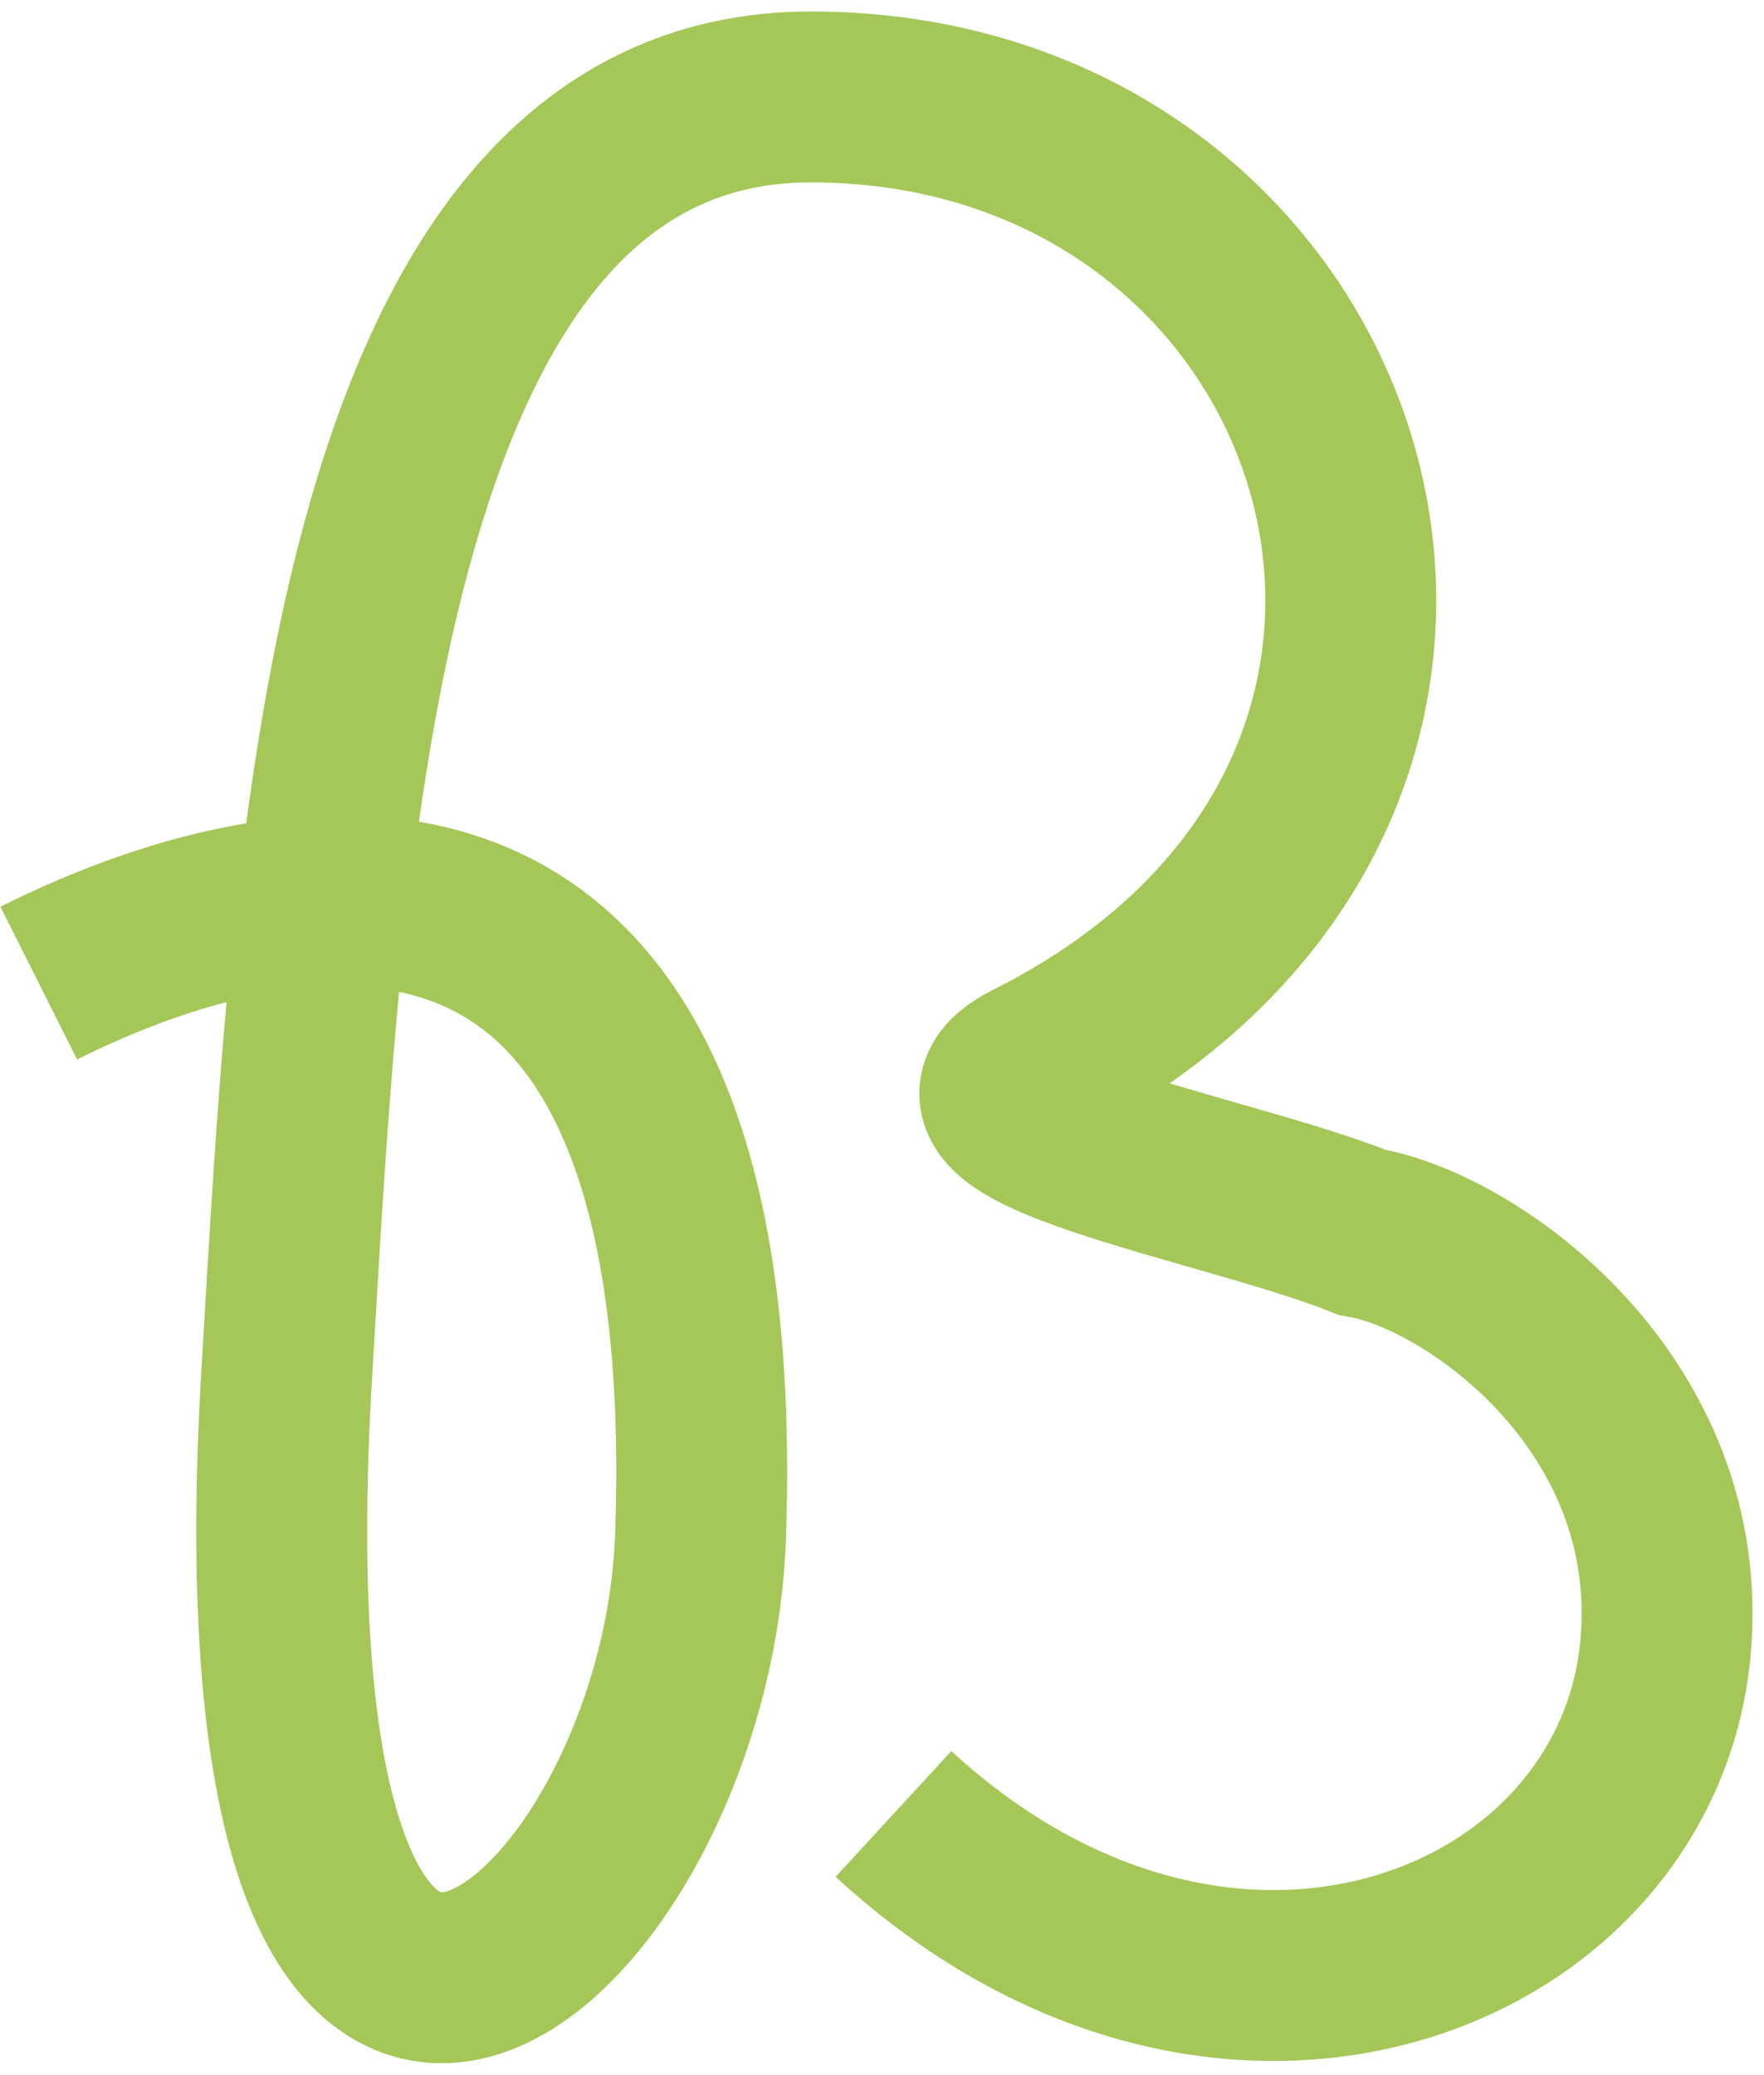 <?xml version="1.0" encoding="UTF-8"?> <svg xmlns="http://www.w3.org/2000/svg" width="91" height="107" viewBox="0 0 91 107" fill="none"><path d="M2 50.704C14.327 44.515 37.559 39.278 36.136 79.268C35.367 100.895 11.784 120.687 14.801 70.699C16.353 44.99 17.903 5 41.826 5C70.273 5 81.652 40.706 53.205 54.989C47.056 58.076 63.161 60.702 70.273 63.558C75.962 64.509 87.057 72.412 85.919 84.981C84.496 100.691 63.161 109.259 46.093 93.552" stroke="#A5C758" stroke-width="8.815"></path></svg> 